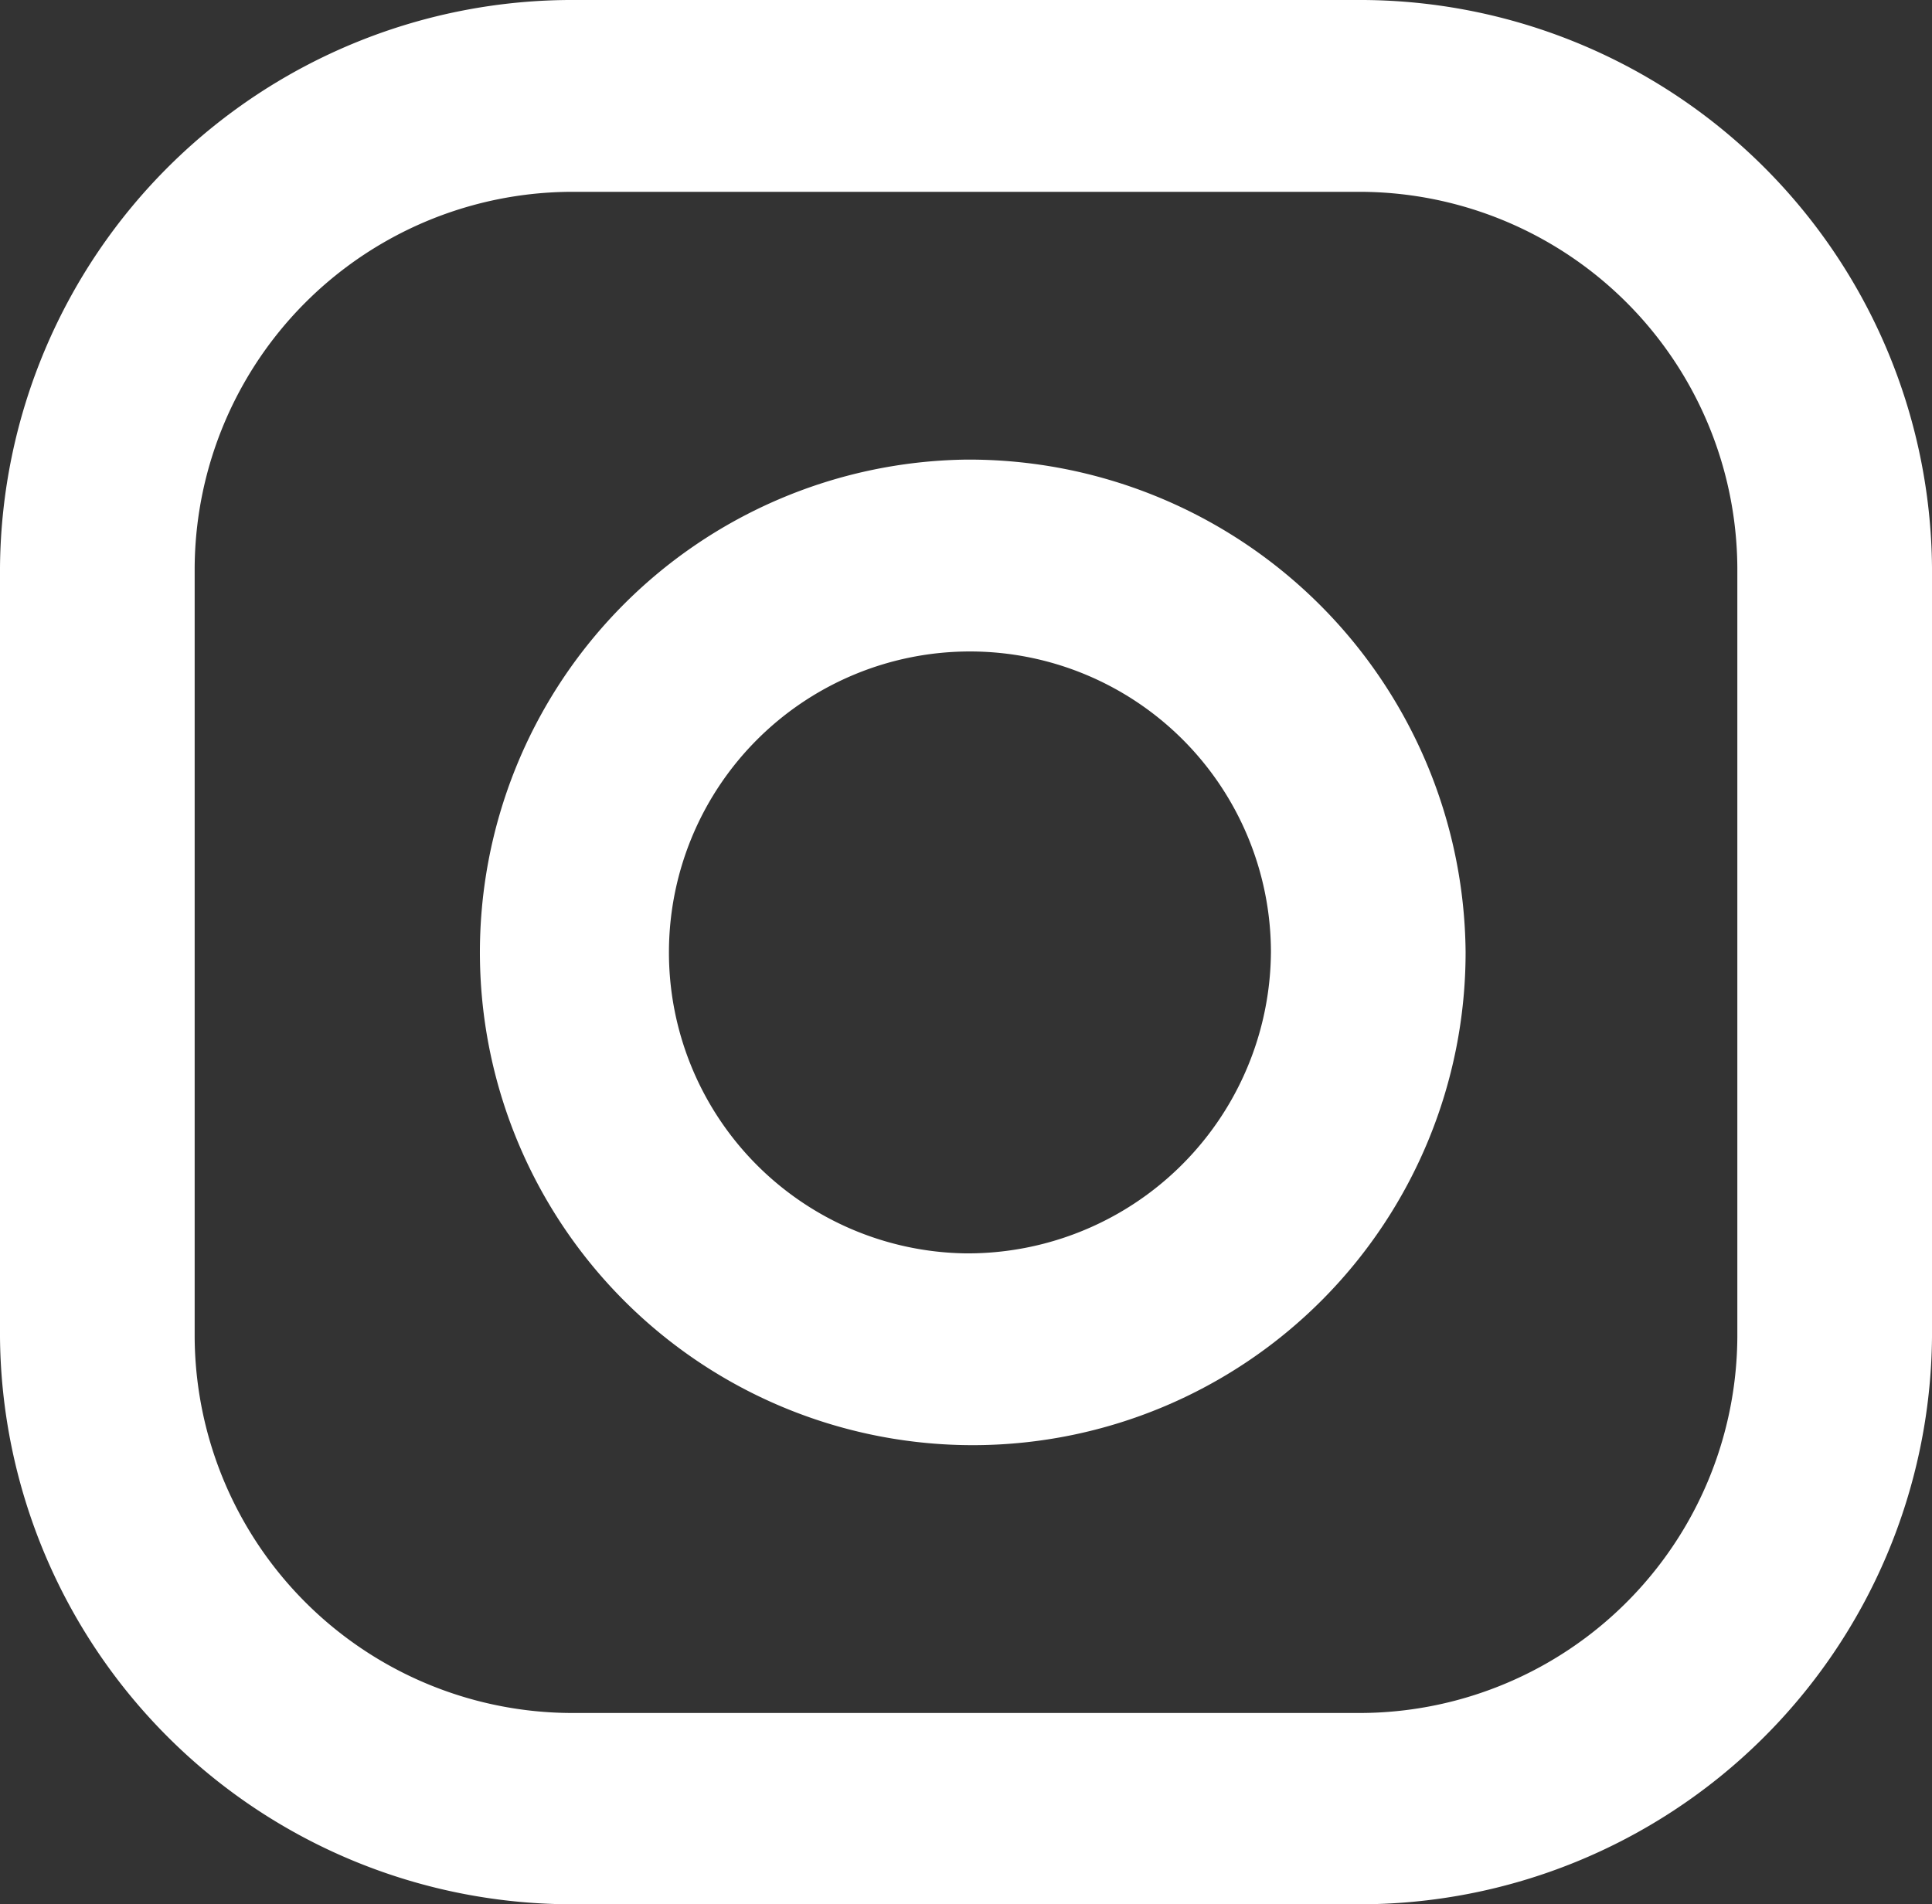 <svg xmlns="http://www.w3.org/2000/svg" viewBox="0 0 34.34 33.85"><rect x="0" y="0" width="34.34" height="33.85" fill="#333333" stroke="none"/><defs><style>.cls-1{fill:#fff;}</style></defs><g id="Layer_2" data-name="Layer 2"><g id="Layer_1-2" data-name="Layer 1"><path class="cls-1" d="M30.88,23.77a6.72,6.72,0,0,1-6.77,6.68H10.23a6.72,6.72,0,0,1-6.77-6.68V10.09a6.72,6.72,0,0,1,6.77-6.68H24.11a6.72,6.72,0,0,1,6.77,6.68ZM24.11,0H10.23A10.17,10.17,0,0,0,0,10.09V23.77A10.17,10.17,0,0,0,10.23,33.85H24.11A10.17,10.17,0,0,0,34.34,23.77V10.09A10.17,10.17,0,0,0,24.11,0"/><path class="cls-1" d="M17.17,22.28a5.35,5.35,0,1,1,5.42-5.36,5.39,5.39,0,0,1-5.42,5.36m0-14.11a8.76,8.76,0,1,0,8.88,8.75,8.83,8.83,0,0,0-8.88-8.75"/></g></g></svg>